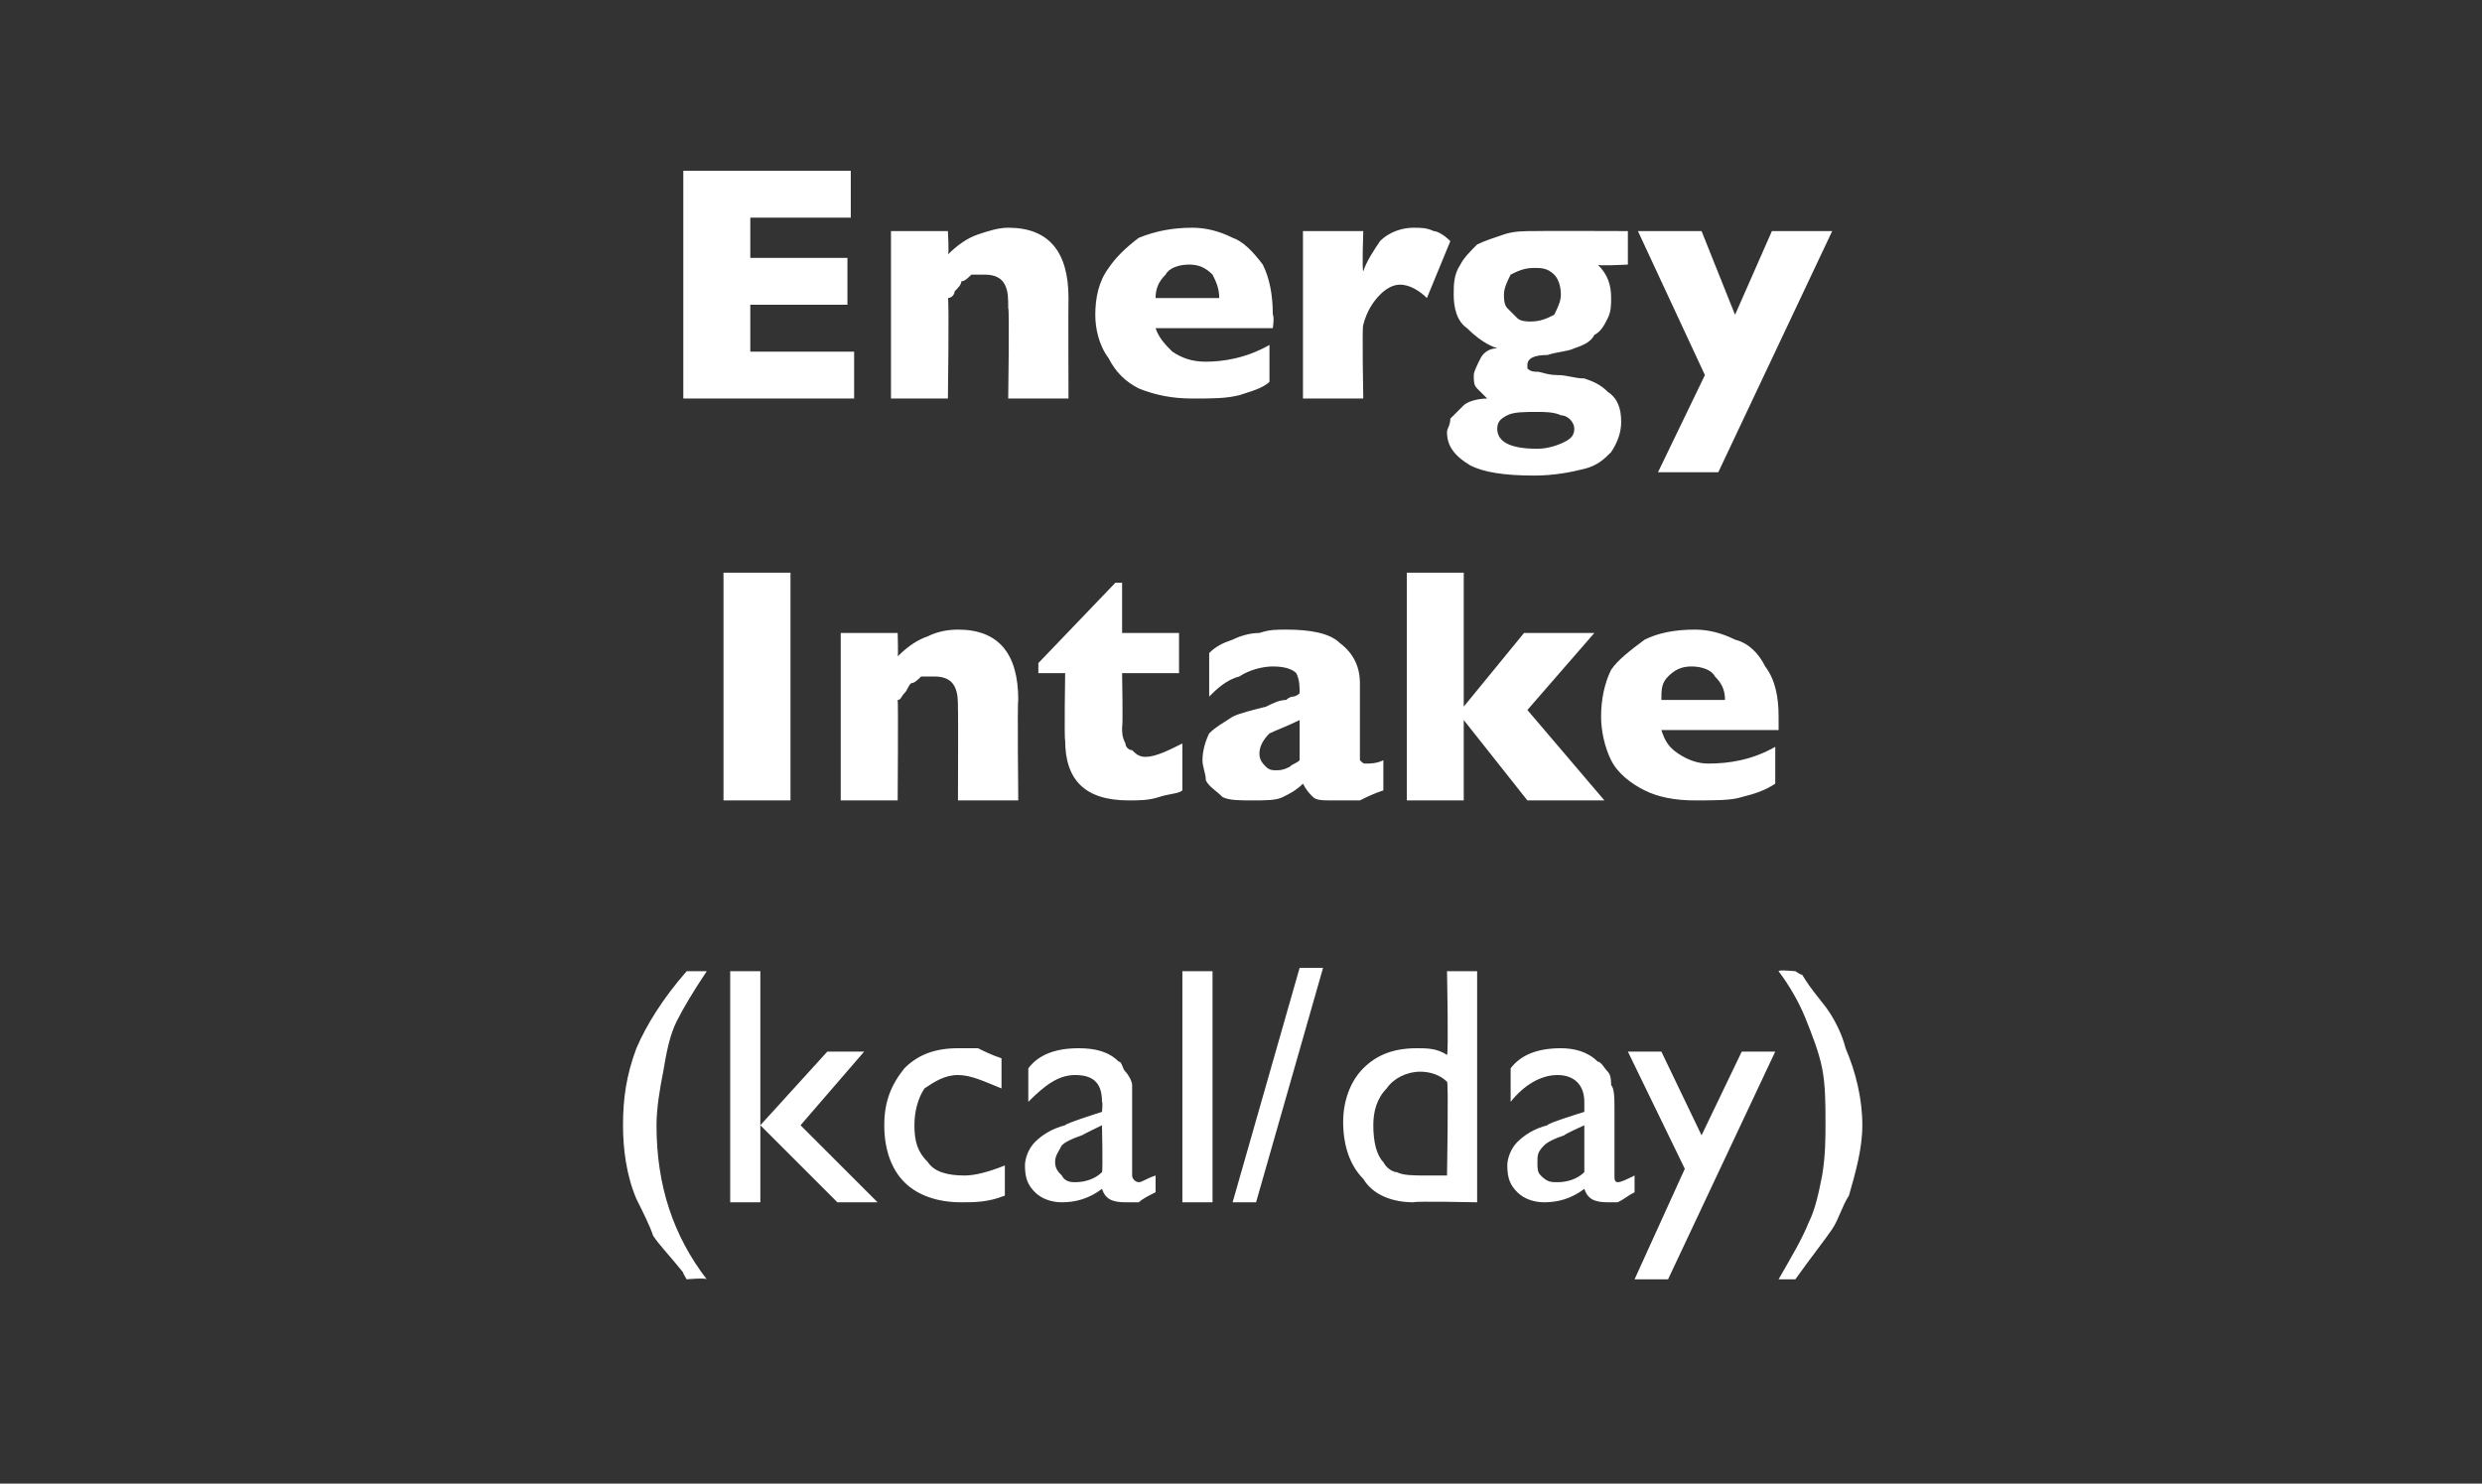<?xml version="1.0" standalone="no"?><!DOCTYPE svg PUBLIC "-//W3C//DTD SVG 1.1//EN" "http://www.w3.org/Graphics/SVG/1.1/DTD/svg11.dtd"><svg xmlns="http://www.w3.org/2000/svg" version="1.1" width="74.1px" height="44.3px" viewBox="0 -5 74.1 44.3" style="top:-5px"><rect x="0" y="-5" width="74.1" height="44.3" fill="#333333" stroke="none"/>  <desc>Energy Intake (kcal/day)</desc>  <defs/>  <g id="Polygon182090">    <path d="M 20.5 24 C 20.5 24 21.1 24 21.1 24 C 20.7 24.6 20.4 25.1 20.2 25.5 C 20 25.9 19.9 26.4 19.8 27 C 19.7 27.5 19.6 28.1 19.6 28.6 C 19.6 30.4 20.1 31.9 21.1 33.2 C 21.06 33.15 20.5 33.2 20.5 33.2 C 20.5 33.2 20.36 32.97 20.4 33 C 20 32.5 19.7 32.2 19.5 31.9 C 19.4 31.6 19.2 31.2 19 30.8 C 18.7 30.1 18.6 29.3 18.6 28.6 C 18.6 27.8 18.7 27.1 19 26.3 C 19.3 25.6 19.8 24.8 20.5 24 Z M 24.7 26.4 L 25.8 26.4 L 23.9 28.6 L 26.2 30.9 L 25 30.9 L 22.7 28.6 L 24.7 26.4 Z M 21.8 24 L 22.7 24 L 22.7 30.9 L 21.8 30.9 L 21.8 24 Z M 28.8 30.1 C 29.1 30.1 29.5 30 30 29.8 C 30 29.8 30 30.7 30 30.7 C 29.5 30.9 29.1 30.9 28.7 30.9 C 28 30.9 27.4 30.7 27 30.3 C 26.6 29.9 26.4 29.3 26.4 28.6 C 26.4 27.9 26.6 27.4 27 26.9 C 27.4 26.5 27.9 26.3 28.6 26.3 C 28.8 26.3 29 26.3 29.2 26.3 C 29.4 26.4 29.6 26.5 29.9 26.6 C 29.9 26.6 29.9 27.5 29.9 27.5 C 29.4 27.3 29 27.1 28.6 27.1 C 28.2 27.1 27.9 27.3 27.6 27.5 C 27.4 27.8 27.3 28.2 27.3 28.6 C 27.3 29.1 27.4 29.4 27.7 29.7 C 27.9 30 28.3 30.1 28.8 30.1 C 28.8 30.1 28.8 30.1 28.8 30.1 Z M 33.8 28.2 C 33.8 28.2 33.8 30.1 33.8 30.1 C 33.8 30.2 33.9 30.3 34 30.3 C 34.1 30.3 34.2 30.2 34.5 30.1 C 34.5 30.1 34.5 30.6 34.5 30.6 C 34.3 30.7 34.1 30.8 34 30.9 C 33.9 30.9 33.7 30.9 33.6 30.9 C 33.2 30.9 33 30.8 32.9 30.5 C 32.5 30.8 32.1 30.9 31.7 30.9 C 31.4 30.9 31.1 30.8 30.9 30.6 C 30.7 30.4 30.6 30.2 30.6 29.8 C 30.6 29.6 30.7 29.3 30.9 29.1 C 31.1 28.9 31.4 28.7 31.8 28.6 C 31.79 28.55 32.9 28.2 32.9 28.2 C 32.9 28.2 32.93 27.92 32.9 27.9 C 32.9 27.4 32.7 27.1 32.1 27.1 C 31.6 27.1 31.2 27.4 30.7 27.9 C 30.7 27.9 30.7 26.9 30.7 26.9 C 31 26.5 31.5 26.3 32.2 26.3 C 32.7 26.3 33.1 26.4 33.4 26.7 C 33.5 26.7 33.5 26.9 33.6 27 C 33.7 27.1 33.8 27.3 33.8 27.4 C 33.8 27.5 33.8 27.8 33.8 28.2 Z M 32.1 30.3 C 32.4 30.3 32.7 30.2 32.9 30 C 32.93 29.97 32.9 28.6 32.9 28.6 C 32.9 28.6 32.34 28.87 32.3 28.9 C 32 29 31.8 29.1 31.7 29.2 C 31.6 29.4 31.5 29.5 31.5 29.7 C 31.5 29.9 31.6 30 31.7 30.1 C 31.8 30.3 32 30.3 32.1 30.3 C 32.1 30.3 32.1 30.3 32.1 30.3 Z M 35.3 24 L 36.2 24 L 36.2 30.9 L 35.3 30.9 L 35.3 24 Z M 36.8 30.9 L 38.8 23.9 L 39.5 23.9 L 37.5 30.9 L 36.8 30.9 Z M 43.2 24 L 44.1 24 L 44.1 30.9 C 44.1 30.9 42.24 30.86 42.2 30.9 C 41.6 30.9 41 30.7 40.7 30.2 C 40.3 29.8 40.1 29.2 40.1 28.5 C 40.1 27.9 40.3 27.3 40.7 26.9 C 41.1 26.5 41.6 26.3 42.3 26.3 C 42.6 26.3 42.9 26.3 43.2 26.5 C 43.25 26.46 43.2 24 43.2 24 Z M 43.2 30.1 C 43.2 30.1 43.25 27.25 43.2 27.3 C 43 27.1 42.7 27 42.4 27 C 42 27 41.6 27.2 41.4 27.5 C 41.1 27.8 41 28.2 41 28.6 C 41 29.1 41.1 29.5 41.3 29.7 C 41.4 29.9 41.6 30 41.7 30 C 41.9 30.1 42.2 30.1 42.6 30.1 C 42.56 30.1 43.2 30.1 43.2 30.1 Z M 48.2 28.2 C 48.2 28.2 48.2 30.1 48.2 30.1 C 48.2 30.2 48.2 30.3 48.3 30.3 C 48.4 30.3 48.6 30.2 48.8 30.1 C 48.8 30.1 48.8 30.6 48.8 30.6 C 48.6 30.7 48.5 30.8 48.3 30.9 C 48.2 30.9 48.1 30.9 48 30.9 C 47.6 30.9 47.4 30.8 47.3 30.5 C 46.9 30.8 46.5 30.9 46.1 30.9 C 45.8 30.9 45.5 30.8 45.3 30.6 C 45.1 30.4 45 30.2 45 29.8 C 45 29.6 45.1 29.3 45.3 29.1 C 45.5 28.9 45.8 28.7 46.2 28.6 C 46.16 28.55 47.3 28.2 47.3 28.2 C 47.3 28.2 47.3 27.92 47.3 27.9 C 47.3 27.4 47 27.1 46.5 27.1 C 46 27.1 45.5 27.4 45.1 27.9 C 45.1 27.9 45.1 26.9 45.1 26.9 C 45.4 26.5 45.9 26.3 46.6 26.3 C 47 26.3 47.4 26.4 47.7 26.7 C 47.8 26.7 47.9 26.9 48 27 C 48.1 27.1 48.1 27.3 48.1 27.4 C 48.2 27.5 48.2 27.8 48.2 28.2 Z M 46.5 30.3 C 46.8 30.3 47.1 30.2 47.3 30 C 47.3 29.97 47.3 28.6 47.3 28.6 C 47.3 28.6 46.7 28.87 46.7 28.9 C 46.4 29 46.2 29.1 46.1 29.2 C 45.9 29.4 45.9 29.5 45.9 29.7 C 45.9 29.9 45.9 30 46 30.1 C 46.2 30.3 46.3 30.3 46.5 30.3 C 46.5 30.3 46.5 30.3 46.5 30.3 Z M 52 26.4 L 53 26.4 L 49.8 33.2 L 48.8 33.2 L 50.3 29.9 L 48.6 26.4 L 49.6 26.4 L 50.8 28.9 L 52 26.4 Z M 53.6 33.2 C 53.6 33.2 53.1 33.2 53.1 33.2 C 53.5 32.5 53.8 32 54 31.5 C 54.2 31.1 54.3 30.6 54.4 30.1 C 54.5 29.5 54.5 29 54.5 28.5 C 54.5 28 54.5 27.4 54.4 26.9 C 54.3 26.4 54.1 25.9 53.9 25.4 C 53.7 24.9 53.4 24.4 53.1 24 C 53.09 23.95 53.6 24 53.6 24 C 53.6 24 53.79 24.13 53.8 24.1 C 54.1 24.6 54.4 24.9 54.6 25.2 C 54.8 25.5 55 25.9 55.1 26.3 C 55.4 27 55.6 27.8 55.6 28.6 C 55.6 29.3 55.4 30 55.2 30.7 C 55 31 54.9 31.4 54.7 31.7 C 54.5 32 54.1 32.5 53.6 33.2 Z " stroke="none" fill="#fff"/>  </g>  <g id="Polygon182089">    <path d="M 23.6 18.9 L 21.6 18.9 L 21.6 12.1 L 23.6 12.1 L 23.6 18.9 Z M 30.4 18.9 L 28.6 18.9 C 28.6 18.9 28.61 16.18 28.6 16.2 C 28.6 15.9 28.6 15.7 28.5 15.5 C 28.4 15.3 28.2 15.2 27.9 15.2 C 27.7 15.2 27.6 15.2 27.5 15.2 C 27.4 15.3 27.3 15.4 27.2 15.4 C 27.1 15.5 27.1 15.6 27 15.7 C 26.9 15.8 26.9 15.9 26.8 15.9 C 26.82 15.94 26.8 18.9 26.8 18.9 L 25.1 18.9 L 25.1 13.9 L 26.8 13.9 C 26.8 13.9 26.82 14.6 26.8 14.6 C 27.1 14.3 27.4 14.1 27.7 14 C 27.9 13.9 28.2 13.8 28.6 13.8 C 29.8 13.8 30.4 14.5 30.4 15.9 C 30.37 15.94 30.4 18.9 30.4 18.9 Z M 35.3 18.6 C 35.2 18.7 34.9 18.7 34.6 18.8 C 34.3 18.9 34 18.9 33.7 18.9 C 32.4 18.9 31.8 18.3 31.8 17.1 C 31.77 17.09 31.8 15.1 31.8 15.1 L 31 15.1 L 31 14.8 L 33.3 12.4 L 33.5 12.4 L 33.5 13.9 L 35.2 13.9 L 35.2 15.1 L 33.5 15.1 C 33.5 15.1 33.53 16.7 33.5 16.7 C 33.5 16.9 33.5 17 33.6 17.2 C 33.6 17.3 33.7 17.4 33.8 17.4 C 33.9 17.5 34 17.6 34.2 17.6 C 34.5 17.6 34.9 17.4 35.3 17.2 C 35.3 17.2 35.3 18.6 35.3 18.6 Z M 41.3 18.6 C 41 18.7 40.8 18.8 40.6 18.9 C 40.3 18.9 40.1 18.9 39.8 18.9 C 39.5 18.9 39.3 18.9 39.2 18.8 C 39.1 18.7 39 18.6 38.9 18.4 C 38.7 18.6 38.5 18.7 38.3 18.8 C 38.1 18.9 37.8 18.9 37.4 18.9 C 37 18.9 36.7 18.9 36.5 18.8 C 36.3 18.6 36.1 18.5 36 18.3 C 36 18.1 35.9 17.9 35.9 17.7 C 35.9 17.4 36 17.1 36.1 16.9 C 36.3 16.7 36.5 16.6 36.8 16.4 C 37 16.3 37.4 16.2 37.8 16.1 C 38 16 38.2 15.9 38.4 15.9 C 38.5 15.8 38.6 15.8 38.6 15.8 C 38.7 15.8 38.8 15.7 38.8 15.7 C 38.8 15.5 38.8 15.3 38.7 15.1 C 38.6 15 38.4 14.9 38 14.9 C 37.7 14.9 37.3 15 37 15.2 C 36.6 15.3 36.3 15.6 36.1 15.8 C 36.1 15.8 36.1 14.5 36.1 14.5 C 36.3 14.3 36.5 14.2 36.8 14.1 C 37 14 37.3 13.9 37.6 13.9 C 37.9 13.8 38.1 13.8 38.4 13.8 C 39.1 13.8 39.7 13.9 40 14.2 C 40.4 14.5 40.6 14.9 40.6 15.4 C 40.6 15.4 40.6 17.3 40.6 17.3 C 40.6 17.5 40.6 17.6 40.6 17.7 C 40.7 17.8 40.7 17.8 40.8 17.8 C 40.9 17.8 41.1 17.8 41.3 17.7 C 41.3 17.7 41.3 18.6 41.3 18.6 Z M 38.8 17.7 C 38.8 17.7 38.8 16.5 38.8 16.5 C 38.4 16.7 38.1 16.8 37.9 16.9 C 37.7 17.1 37.6 17.3 37.6 17.5 C 37.6 17.7 37.7 17.8 37.8 17.9 C 37.9 18 38 18 38.1 18 C 38.2 18 38.3 18 38.5 17.9 C 38.6 17.8 38.7 17.8 38.8 17.7 Z M 47.9 18.9 L 45.6 18.9 L 43.7 16.5 L 43.7 18.9 L 42 18.9 L 42 12.1 L 43.7 12.1 L 43.7 16.1 L 45.5 13.9 L 47.6 13.9 L 45.6 16.2 L 47.9 18.9 Z M 53.1 16.8 C 53.1 16.8 49.6 16.8 49.6 16.8 C 49.7 17.1 49.8 17.3 50.1 17.5 C 50.4 17.7 50.7 17.8 51 17.8 C 51.6 17.8 52.3 17.7 53 17.3 C 53 17.3 53 18.4 53 18.4 C 52.7 18.6 52.4 18.7 52 18.8 C 51.7 18.9 51.2 18.9 50.6 18.9 C 50 18.9 49.5 18.8 49.1 18.6 C 48.7 18.4 48.3 18.1 48.1 17.7 C 47.9 17.3 47.8 16.8 47.8 16.4 C 47.8 15.9 47.9 15.4 48.1 15 C 48.3 14.7 48.7 14.4 49.1 14.1 C 49.5 13.9 50 13.8 50.6 13.8 C 51 13.8 51.4 13.9 51.8 14.1 C 52.2 14.2 52.5 14.5 52.7 14.9 C 53 15.3 53.1 15.8 53.1 16.4 C 53.1 16.45 53.1 16.8 53.1 16.8 Z M 51.5 15.9 C 51.5 15.6 51.4 15.4 51.2 15.2 C 51.1 15 50.8 14.9 50.5 14.9 C 50.2 14.9 50 15 49.8 15.2 C 49.6 15.4 49.6 15.6 49.6 15.9 C 49.6 15.9 51.5 15.9 51.5 15.9 Z " stroke="none" fill="#fff"/>  </g>  <g id="Polygon182088">    <path d="M 25.5 6.9 L 20.4 6.9 L 20.4 0.1 L 25.4 0.1 L 25.4 1.5 L 22.4 1.5 L 22.4 2.7 L 25.3 2.7 L 25.3 4.1 L 22.4 4.1 L 22.4 5.5 L 25.5 5.5 L 25.5 6.9 Z M 31.9 6.9 L 30.1 6.9 C 30.1 6.9 30.14 4.18 30.1 4.2 C 30.1 3.9 30.1 3.7 30 3.5 C 29.9 3.3 29.7 3.2 29.4 3.2 C 29.3 3.2 29.1 3.2 29 3.2 C 28.9 3.3 28.8 3.4 28.7 3.4 C 28.7 3.5 28.6 3.6 28.5 3.7 C 28.5 3.8 28.4 3.9 28.3 3.9 C 28.34 3.94 28.3 6.9 28.3 6.9 L 26.6 6.9 L 26.6 1.9 L 28.3 1.9 C 28.3 1.9 28.34 2.6 28.3 2.6 C 28.6 2.3 28.9 2.1 29.2 2 C 29.5 1.9 29.8 1.8 30.1 1.8 C 31.3 1.8 31.9 2.5 31.9 3.9 C 31.89 3.94 31.9 6.9 31.9 6.9 Z M 38 4.8 C 38 4.8 34.54 4.8 34.5 4.8 C 34.6 5.1 34.8 5.3 35 5.5 C 35.3 5.7 35.6 5.8 36 5.8 C 36.5 5.8 37.2 5.7 37.9 5.3 C 37.9 5.3 37.9 6.4 37.9 6.4 C 37.7 6.6 37.3 6.7 37 6.8 C 36.6 6.9 36.2 6.9 35.6 6.9 C 35 6.9 34.5 6.8 34 6.6 C 33.6 6.4 33.3 6.1 33.1 5.7 C 32.8 5.3 32.7 4.8 32.7 4.4 C 32.7 3.9 32.8 3.4 33.1 3 C 33.3 2.7 33.6 2.4 34 2.1 C 34.5 1.9 35 1.8 35.6 1.8 C 36 1.8 36.4 1.9 36.8 2.1 C 37.1 2.2 37.4 2.5 37.7 2.9 C 37.9 3.3 38 3.8 38 4.4 C 38.05 4.45 38 4.8 38 4.8 Z M 36.4 3.9 C 36.4 3.6 36.3 3.4 36.2 3.2 C 36 3 35.8 2.9 35.5 2.9 C 35.2 2.9 34.9 3 34.8 3.2 C 34.6 3.4 34.5 3.6 34.5 3.9 C 34.5 3.9 36.4 3.9 36.4 3.9 Z M 43.3 2.2 C 43.3 2.2 42.6 3.9 42.6 3.9 C 42.4 3.7 42.1 3.5 41.8 3.5 C 41.6 3.5 41.4 3.6 41.2 3.8 C 41 4 40.8 4.3 40.7 4.7 C 40.66 4.72 40.7 6.9 40.7 6.9 L 38.9 6.9 L 38.9 1.9 L 40.7 1.9 C 40.7 1.9 40.66 3.09 40.7 3.1 C 40.8 2.8 41 2.5 41.2 2.2 C 41.5 1.9 41.9 1.8 42.2 1.8 C 42.4 1.8 42.6 1.8 42.8 1.9 C 42.9 1.9 43.1 2 43.3 2.2 Z M 48.6 2.9 C 48.6 2.9 47.68 2.95 47.7 2.9 C 48 3.2 48.1 3.5 48.1 3.9 C 48.1 4.1 48.1 4.3 48 4.5 C 47.9 4.7 47.8 4.9 47.6 5 C 47.5 5.2 47.3 5.3 47 5.4 C 46.8 5.5 46.5 5.5 46.2 5.6 C 45.8 5.6 45.6 5.7 45.6 5.9 C 45.6 6 45.6 6 45.6 6 C 45.7 6.1 45.8 6.1 45.9 6.1 C 46 6.1 46.2 6.2 46.5 6.2 C 46.8 6.2 47 6.3 47.3 6.3 C 47.6 6.4 47.8 6.5 48 6.7 C 48.3 6.9 48.4 7.2 48.4 7.6 C 48.4 7.9 48.3 8.2 48.1 8.5 C 47.9 8.7 47.7 8.9 47.3 9 C 46.9 9.1 46.4 9.2 45.8 9.2 C 44.9 9.2 44.3 9.1 43.9 8.9 C 43.4 8.6 43.2 8.3 43.2 7.9 C 43.2 7.8 43.3 7.7 43.3 7.5 C 43.4 7.4 43.5 7.3 43.7 7.1 C 43.8 7 44.1 6.9 44.4 6.9 C 44.3 6.8 44.2 6.7 44.1 6.6 C 44 6.5 44 6.4 44 6.2 C 44 6.1 44.1 5.9 44.2 5.7 C 44.3 5.5 44.5 5.4 44.7 5.4 C 44.4 5.3 44.1 5.1 43.8 4.8 C 43.5 4.6 43.4 4.2 43.4 3.8 C 43.4 3.5 43.4 3.2 43.6 2.9 C 43.7 2.7 43.9 2.5 44.1 2.3 C 44.3 2.2 44.6 2.1 44.9 2 C 45.2 1.9 45.5 1.9 45.8 1.9 C 45.82 1.89 48.6 1.9 48.6 1.9 L 48.6 2.9 Z M 46.6 3.8 C 46.6 3.5 46.5 3.3 46.4 3.2 C 46.2 3 46 3 45.8 3 C 45.5 3 45.3 3.1 45.1 3.2 C 45 3.4 44.9 3.6 44.9 3.8 C 44.9 3.9 44.9 4.1 45 4.2 C 45.1 4.3 45.2 4.4 45.3 4.5 C 45.4 4.6 45.6 4.6 45.7 4.6 C 46 4.6 46.2 4.5 46.4 4.4 C 46.5 4.2 46.6 4 46.6 3.8 Z M 47 7.8 C 47 7.6 46.8 7.4 46.6 7.4 C 46.4 7.3 46.1 7.3 45.9 7.3 C 45.5 7.3 45.2 7.3 45 7.4 C 44.8 7.5 44.7 7.6 44.7 7.8 C 44.7 8.2 45.1 8.4 45.9 8.4 C 46.2 8.4 46.5 8.3 46.7 8.2 C 46.9 8.1 47 8 47 7.8 Z M 54.7 1.9 L 51.3 9.1 L 49.5 9.1 L 50.9 6.2 L 48.9 1.9 L 50.8 1.9 L 51.8 4.4 L 52.9 1.9 L 54.7 1.9 Z " stroke="none" fill="#fff"/>  </g></svg>